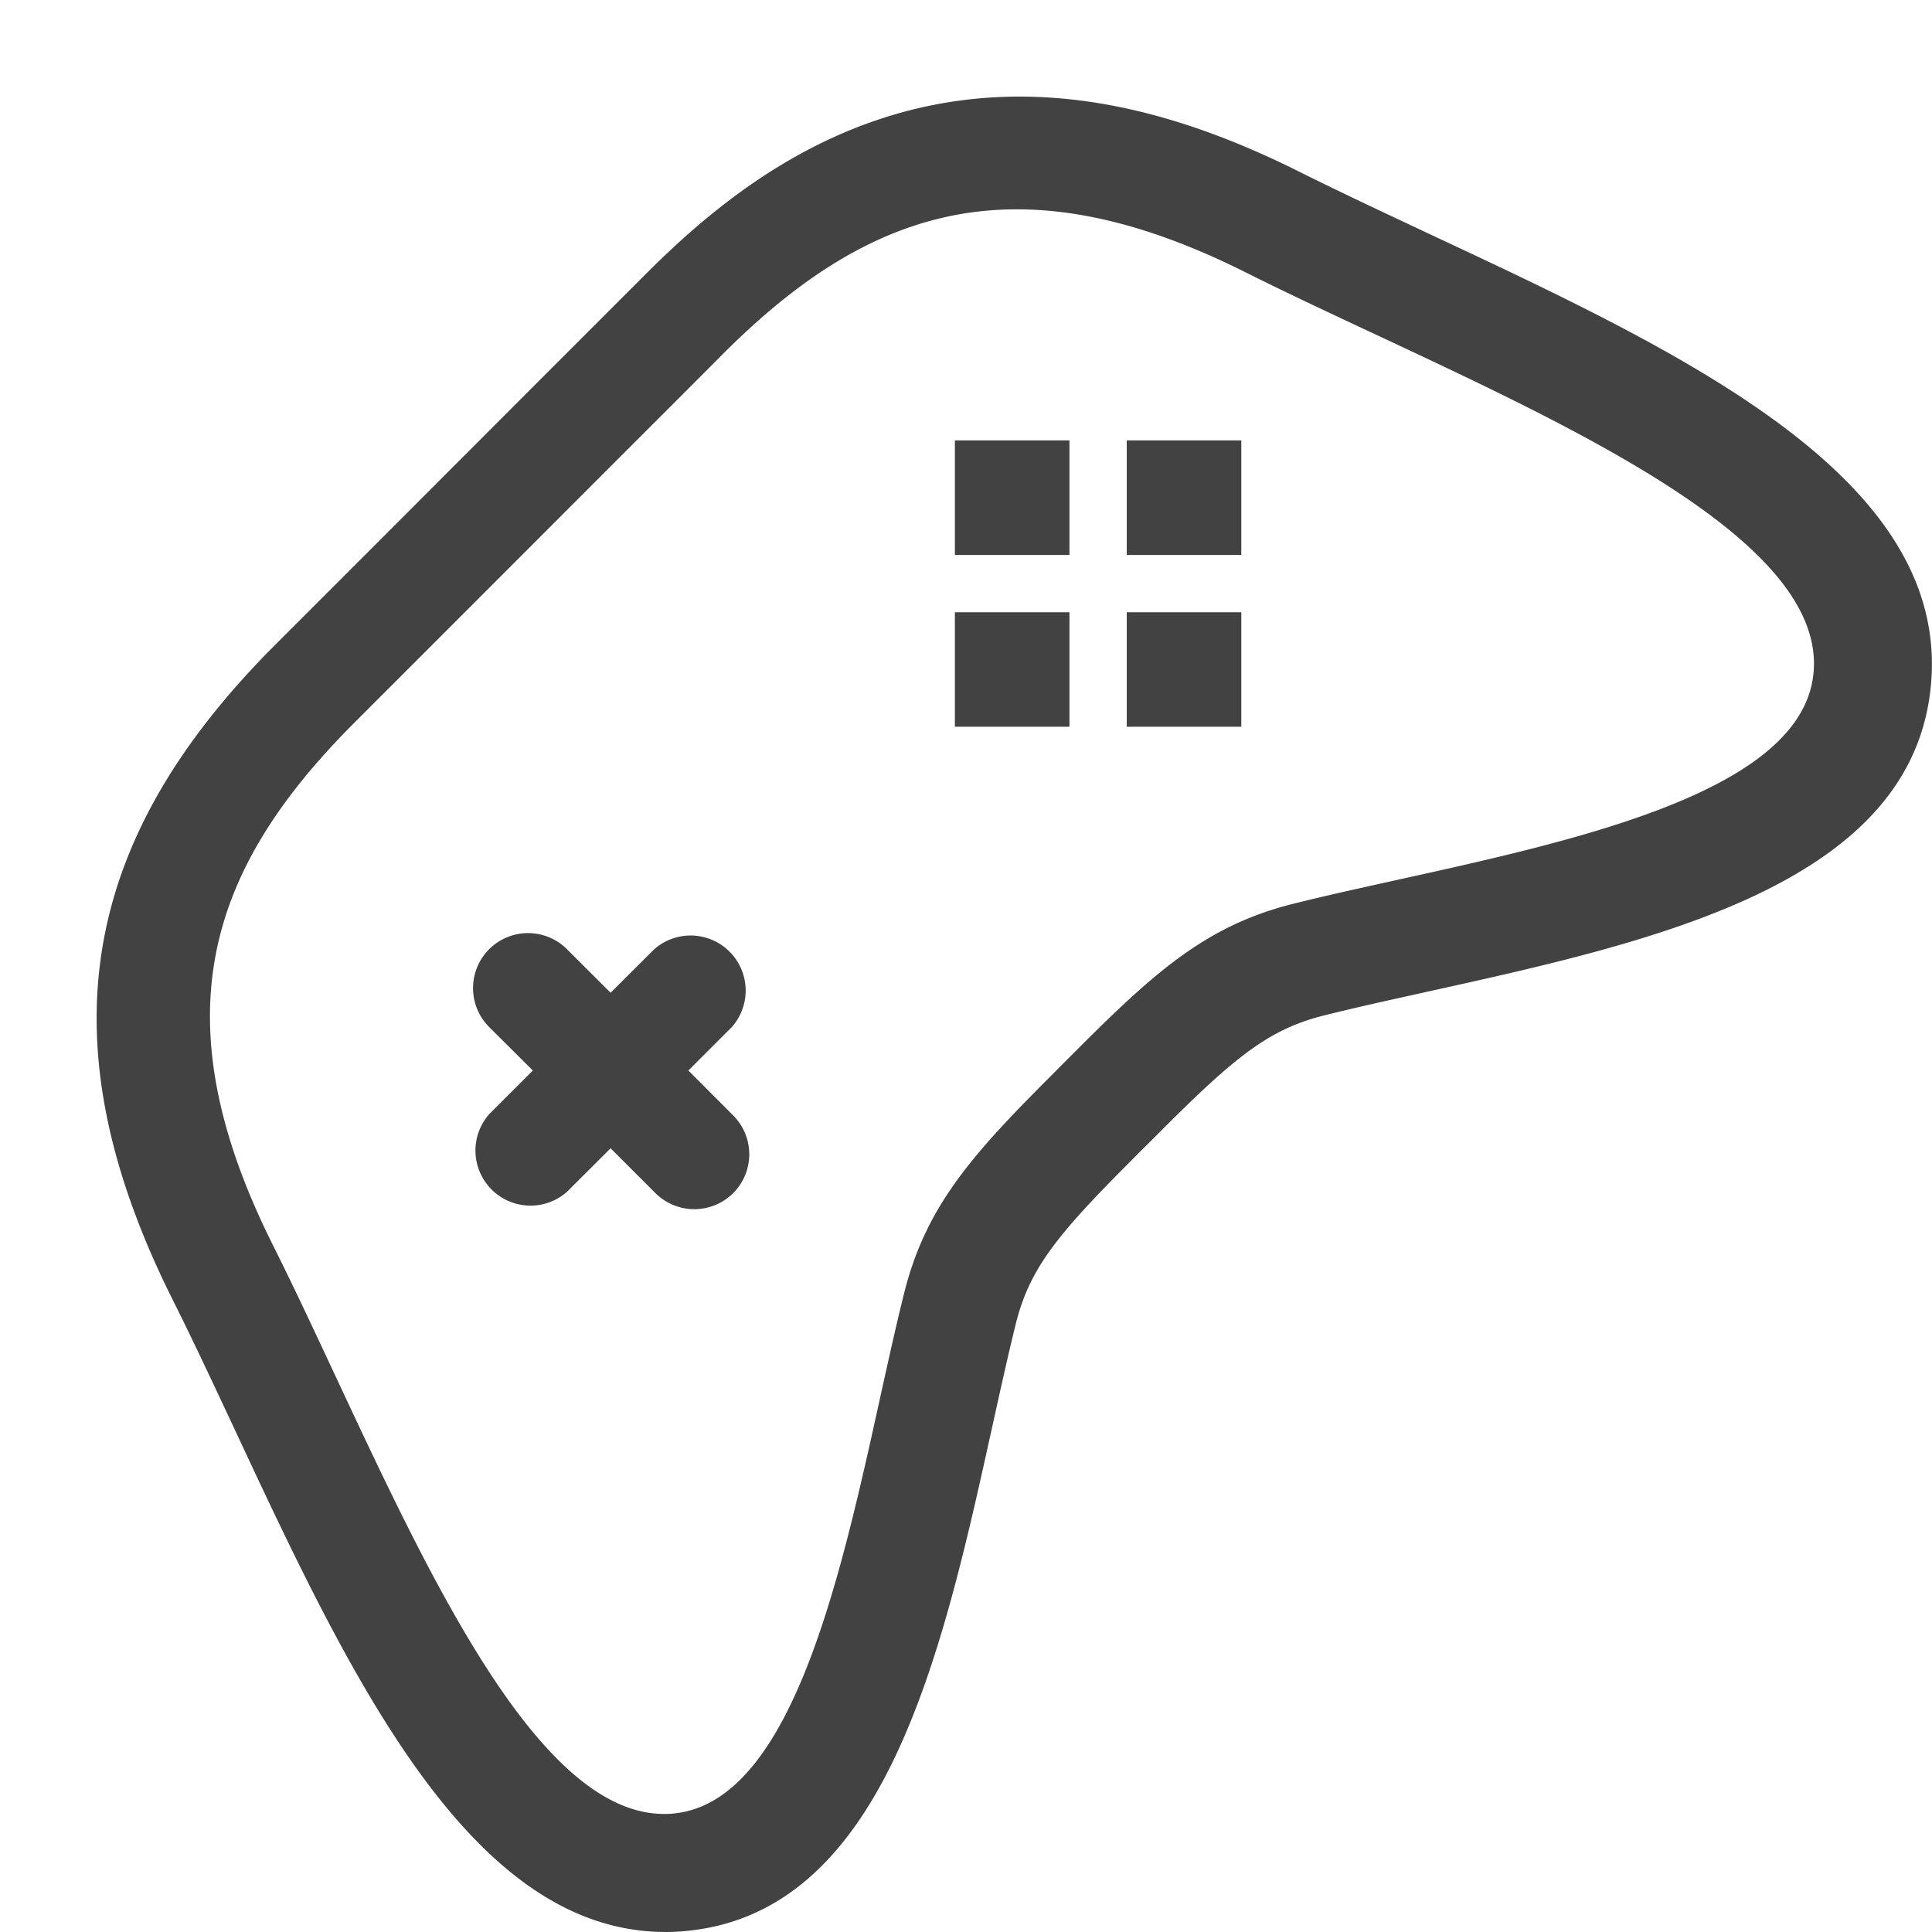 <svg width="20" height="20" viewBox="0 0 20 20" xmlns="http://www.w3.org/2000/svg">
    <path d="M14.76 10.27c-.377.083-.736.162-1.058.243-.56.141-.908.418-1.67 1.18l-.085.085-.083.083-.065.064-.104.105c-.76.761-1.037 1.109-1.178 1.668-.08.323-.16.685-.243 1.061-.524 2.377-1.118 5.07-3.212 5.234a2.066 2.066 0 0 1-.17.007c-2.03 0-3.27-2.65-4.468-5.214-.223-.476-.433-.925-.638-1.334C.47 10.818.796 8.728 2.848 6.676l1.1-1.1.995-.996.639-.64.44-.44.66-.66C7.471 2.05 8.731 1 10.553 1c.905 0 1.853.255 2.9.779.408.204.857.414 1.331.637 2.642 1.236 5.372 2.514 5.208 4.64-.163 2.096-2.857 2.69-5.234 3.214zm-1.864-7.45c-.894-.448-1.669-.653-2.37-.653-1.148 0-2.096.552-3.038 1.493-.29.292-.652.653-1.096 1.097l-1.629 1.63-1.096 1.096c-1.516 1.517-2.022 3.049-.84 5.41 1.163 2.324 2.482 5.885 4.048 5.885.027 0 .054 0 .08-.003 1.477-.116 1.913-3.428 2.407-5.398.22-.872.68-1.401 1.48-2.202l.168-.169.168-.168c.8-.8 1.33-1.26 2.201-1.48 1.97-.494 5.28-.93 5.396-2.408.124-1.602-3.516-2.947-5.879-4.13zm-1.232 3.518h1.186v1.185h-1.186V6.338zm0-1.779h1.186v1.186h-1.186V4.559zm-1.78 1.779h1.187v1.185H9.885V6.338zm0-1.779h1.187v1.186H9.885V4.559zM7.59 12.351a.57.57 0 0 1-.805 0l-.464-.464-.452.451a.57.57 0 0 1-.805-.804l.452-.452-.452-.45a.569.569 0 1 1 .805-.806l.452.451.451-.45a.57.57 0 0 1 .805.804l-.451.451.464.465a.569.569 0 0 1 0 .804z" fill="#424242" fill-rule="nonzero"/>
</svg>
